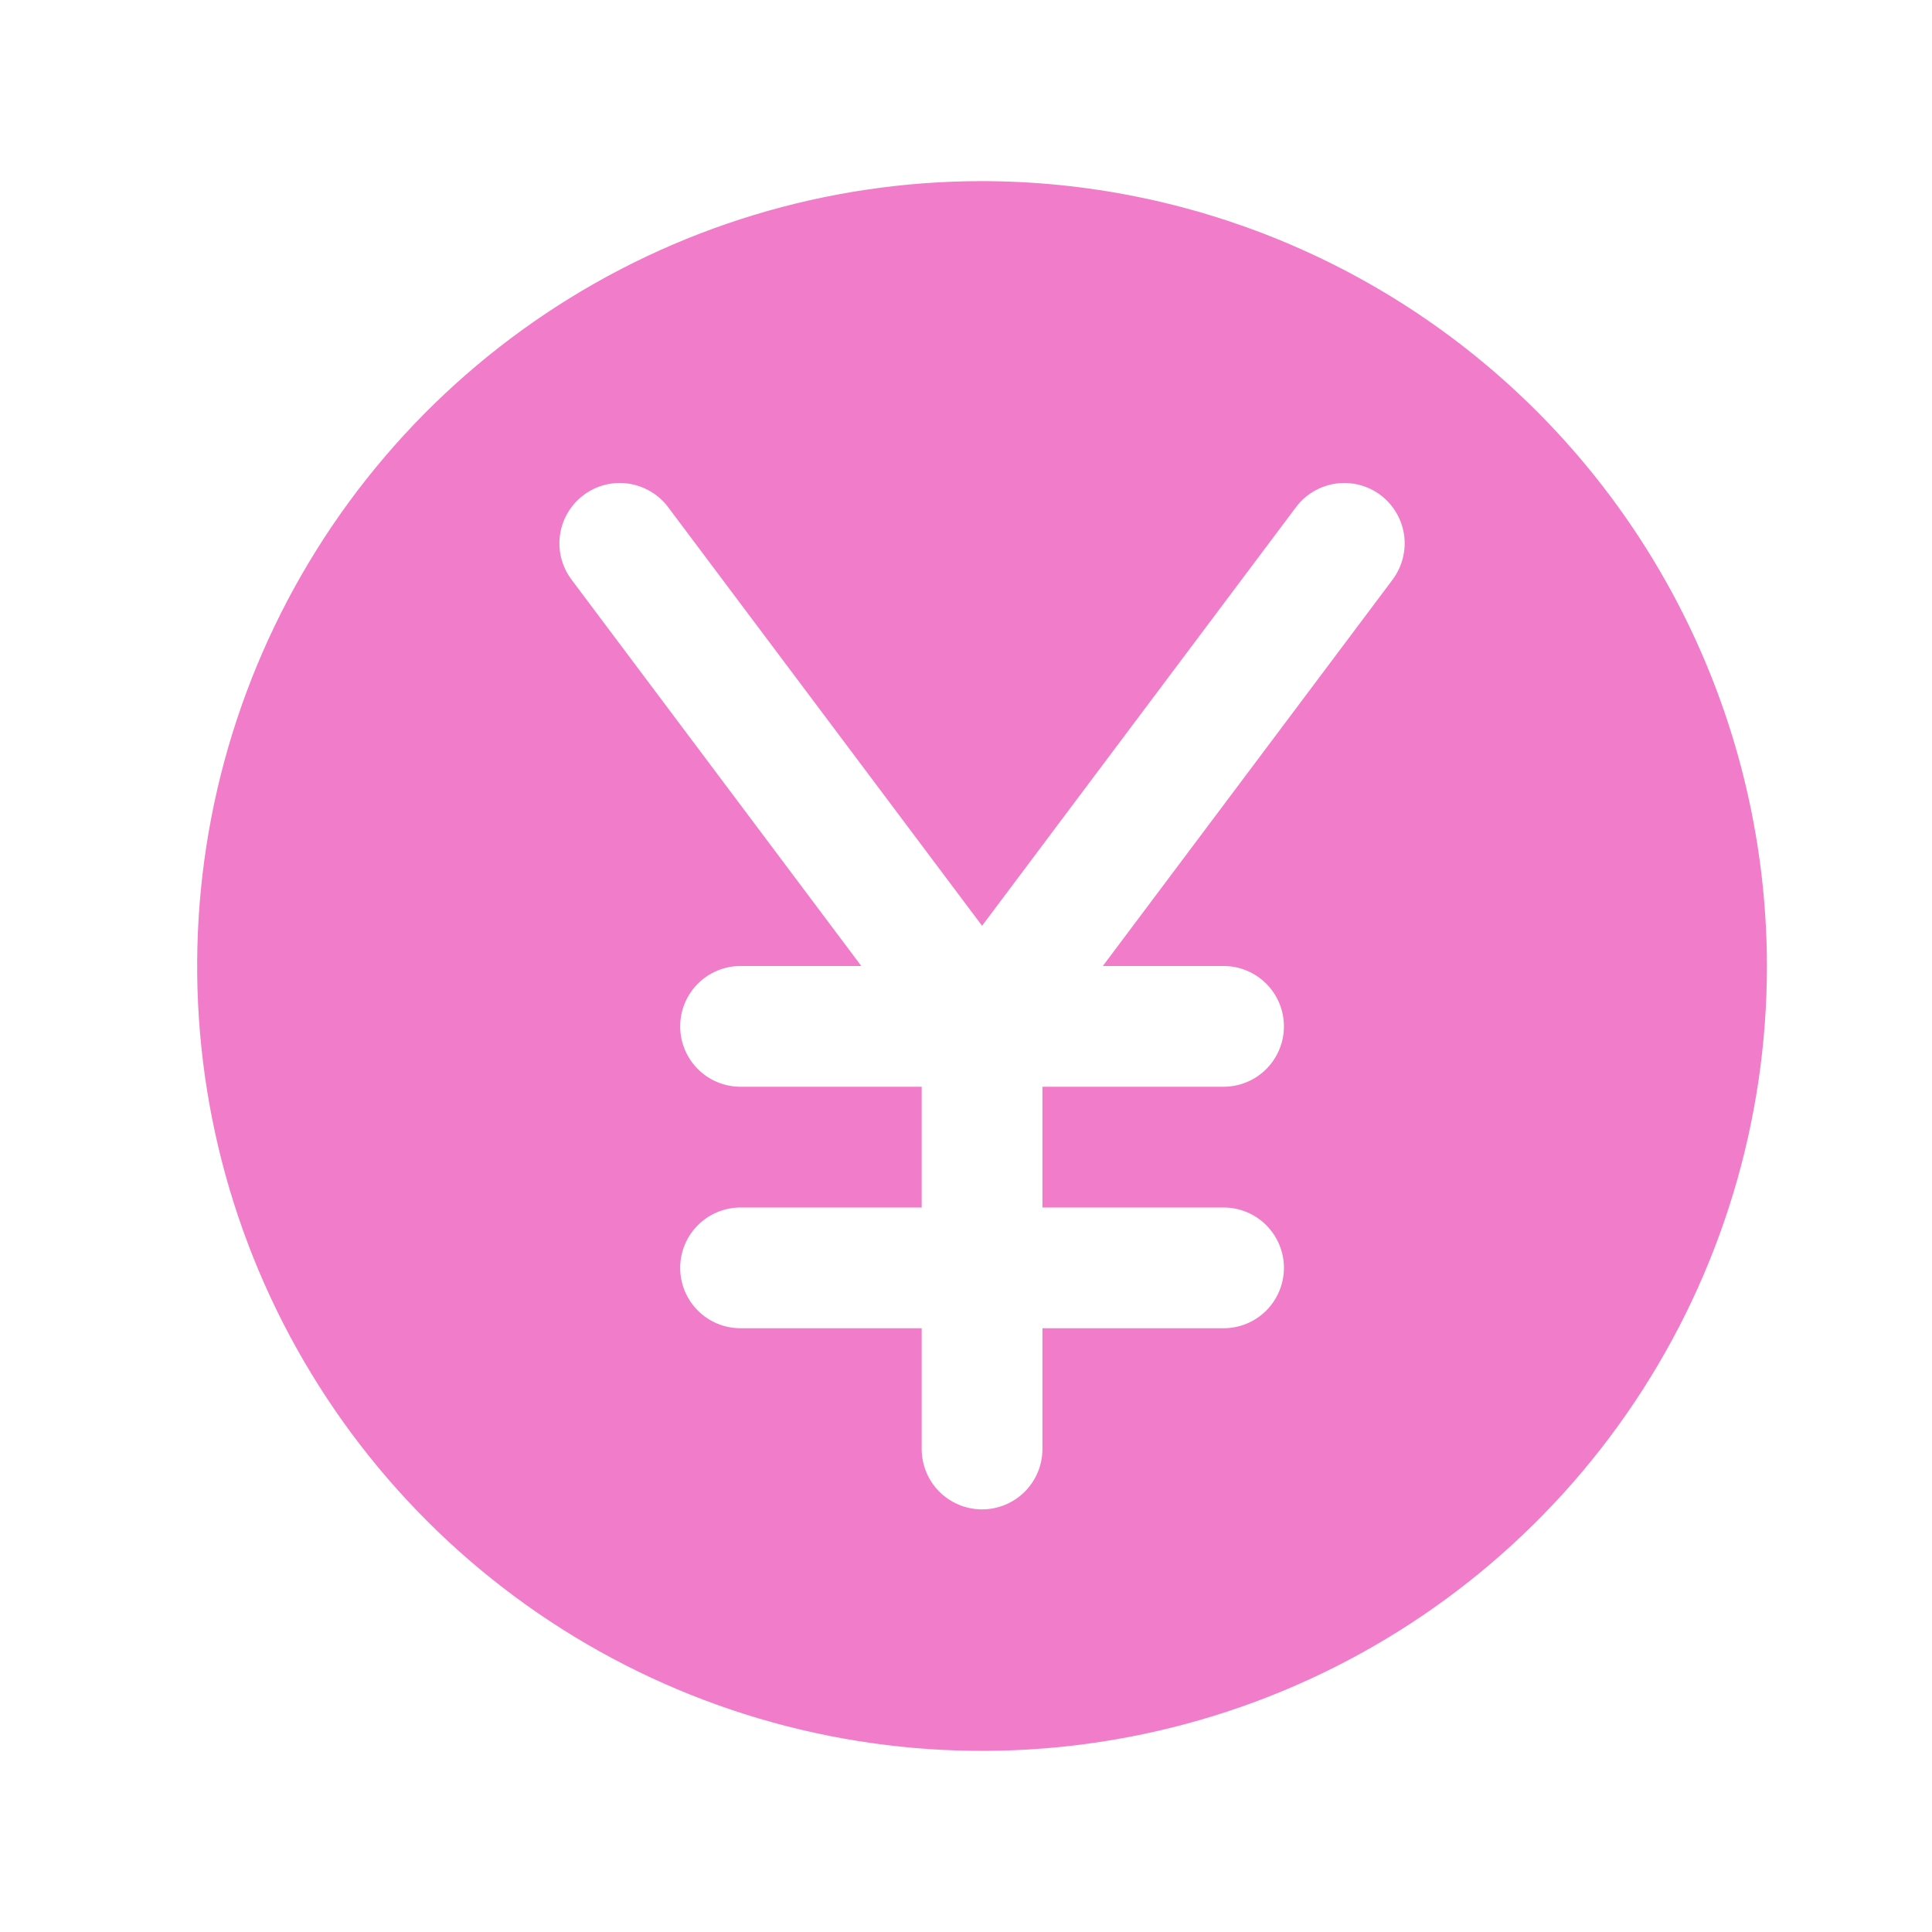 <svg width="32" height="32" viewBox="0 0 32 32" fill="none" xmlns="http://www.w3.org/2000/svg">
<path d="M16.266 3C13.694 3 11.181 3.762 9.043 5.191C6.905 6.619 5.239 8.65 4.255 11.025C3.271 13.401 3.014 16.014 3.515 18.536C4.017 21.058 5.255 23.374 7.073 25.192C8.891 27.011 11.208 28.249 13.729 28.75C16.251 29.252 18.865 28.994 21.241 28.01C23.616 27.026 25.646 25.36 27.075 23.222C28.503 21.085 29.266 18.571 29.266 16C29.262 12.553 27.891 9.249 25.454 6.812C23.017 4.374 19.712 3.004 16.266 3ZM23.066 9.6L18.266 16H20.266C20.531 16 20.785 16.105 20.973 16.293C21.16 16.48 21.266 16.735 21.266 17C21.266 17.265 21.16 17.52 20.973 17.707C20.785 17.895 20.531 18 20.266 18H17.266V20H20.266C20.531 20 20.785 20.105 20.973 20.293C21.16 20.48 21.266 20.735 21.266 21C21.266 21.265 21.16 21.52 20.973 21.707C20.785 21.895 20.531 22 20.266 22H17.266V24C17.266 24.265 17.16 24.52 16.973 24.707C16.785 24.895 16.531 25 16.266 25C16 25 15.746 24.895 15.559 24.707C15.371 24.52 15.266 24.265 15.266 24V22H12.266C12 22 11.746 21.895 11.559 21.707C11.371 21.52 11.266 21.265 11.266 21C11.266 20.735 11.371 20.48 11.559 20.293C11.746 20.105 12 20 12.266 20H15.266V18H12.266C12 18 11.746 17.895 11.559 17.707C11.371 17.52 11.266 17.265 11.266 17C11.266 16.735 11.371 16.48 11.559 16.293C11.746 16.105 12 16 12.266 16H14.266L9.466 9.6C9.387 9.495 9.33 9.375 9.297 9.248C9.264 9.121 9.257 8.989 9.276 8.859C9.294 8.729 9.338 8.604 9.405 8.491C9.472 8.378 9.561 8.279 9.666 8.2C9.771 8.121 9.89 8.064 10.017 8.031C10.145 7.999 10.277 7.991 10.407 8.01C10.537 8.029 10.662 8.073 10.775 8.14C10.888 8.206 10.987 8.295 11.066 8.4L16.266 15.334L21.466 8.4C21.625 8.188 21.862 8.048 22.124 8.01C22.254 7.991 22.387 7.999 22.514 8.031C22.641 8.064 22.761 8.121 22.866 8.2C22.971 8.279 23.059 8.378 23.126 8.491C23.193 8.604 23.237 8.729 23.256 8.859C23.274 8.989 23.267 9.121 23.234 9.248C23.202 9.375 23.144 9.495 23.066 9.6Z" fill="#F17DCA"/>
</svg>
